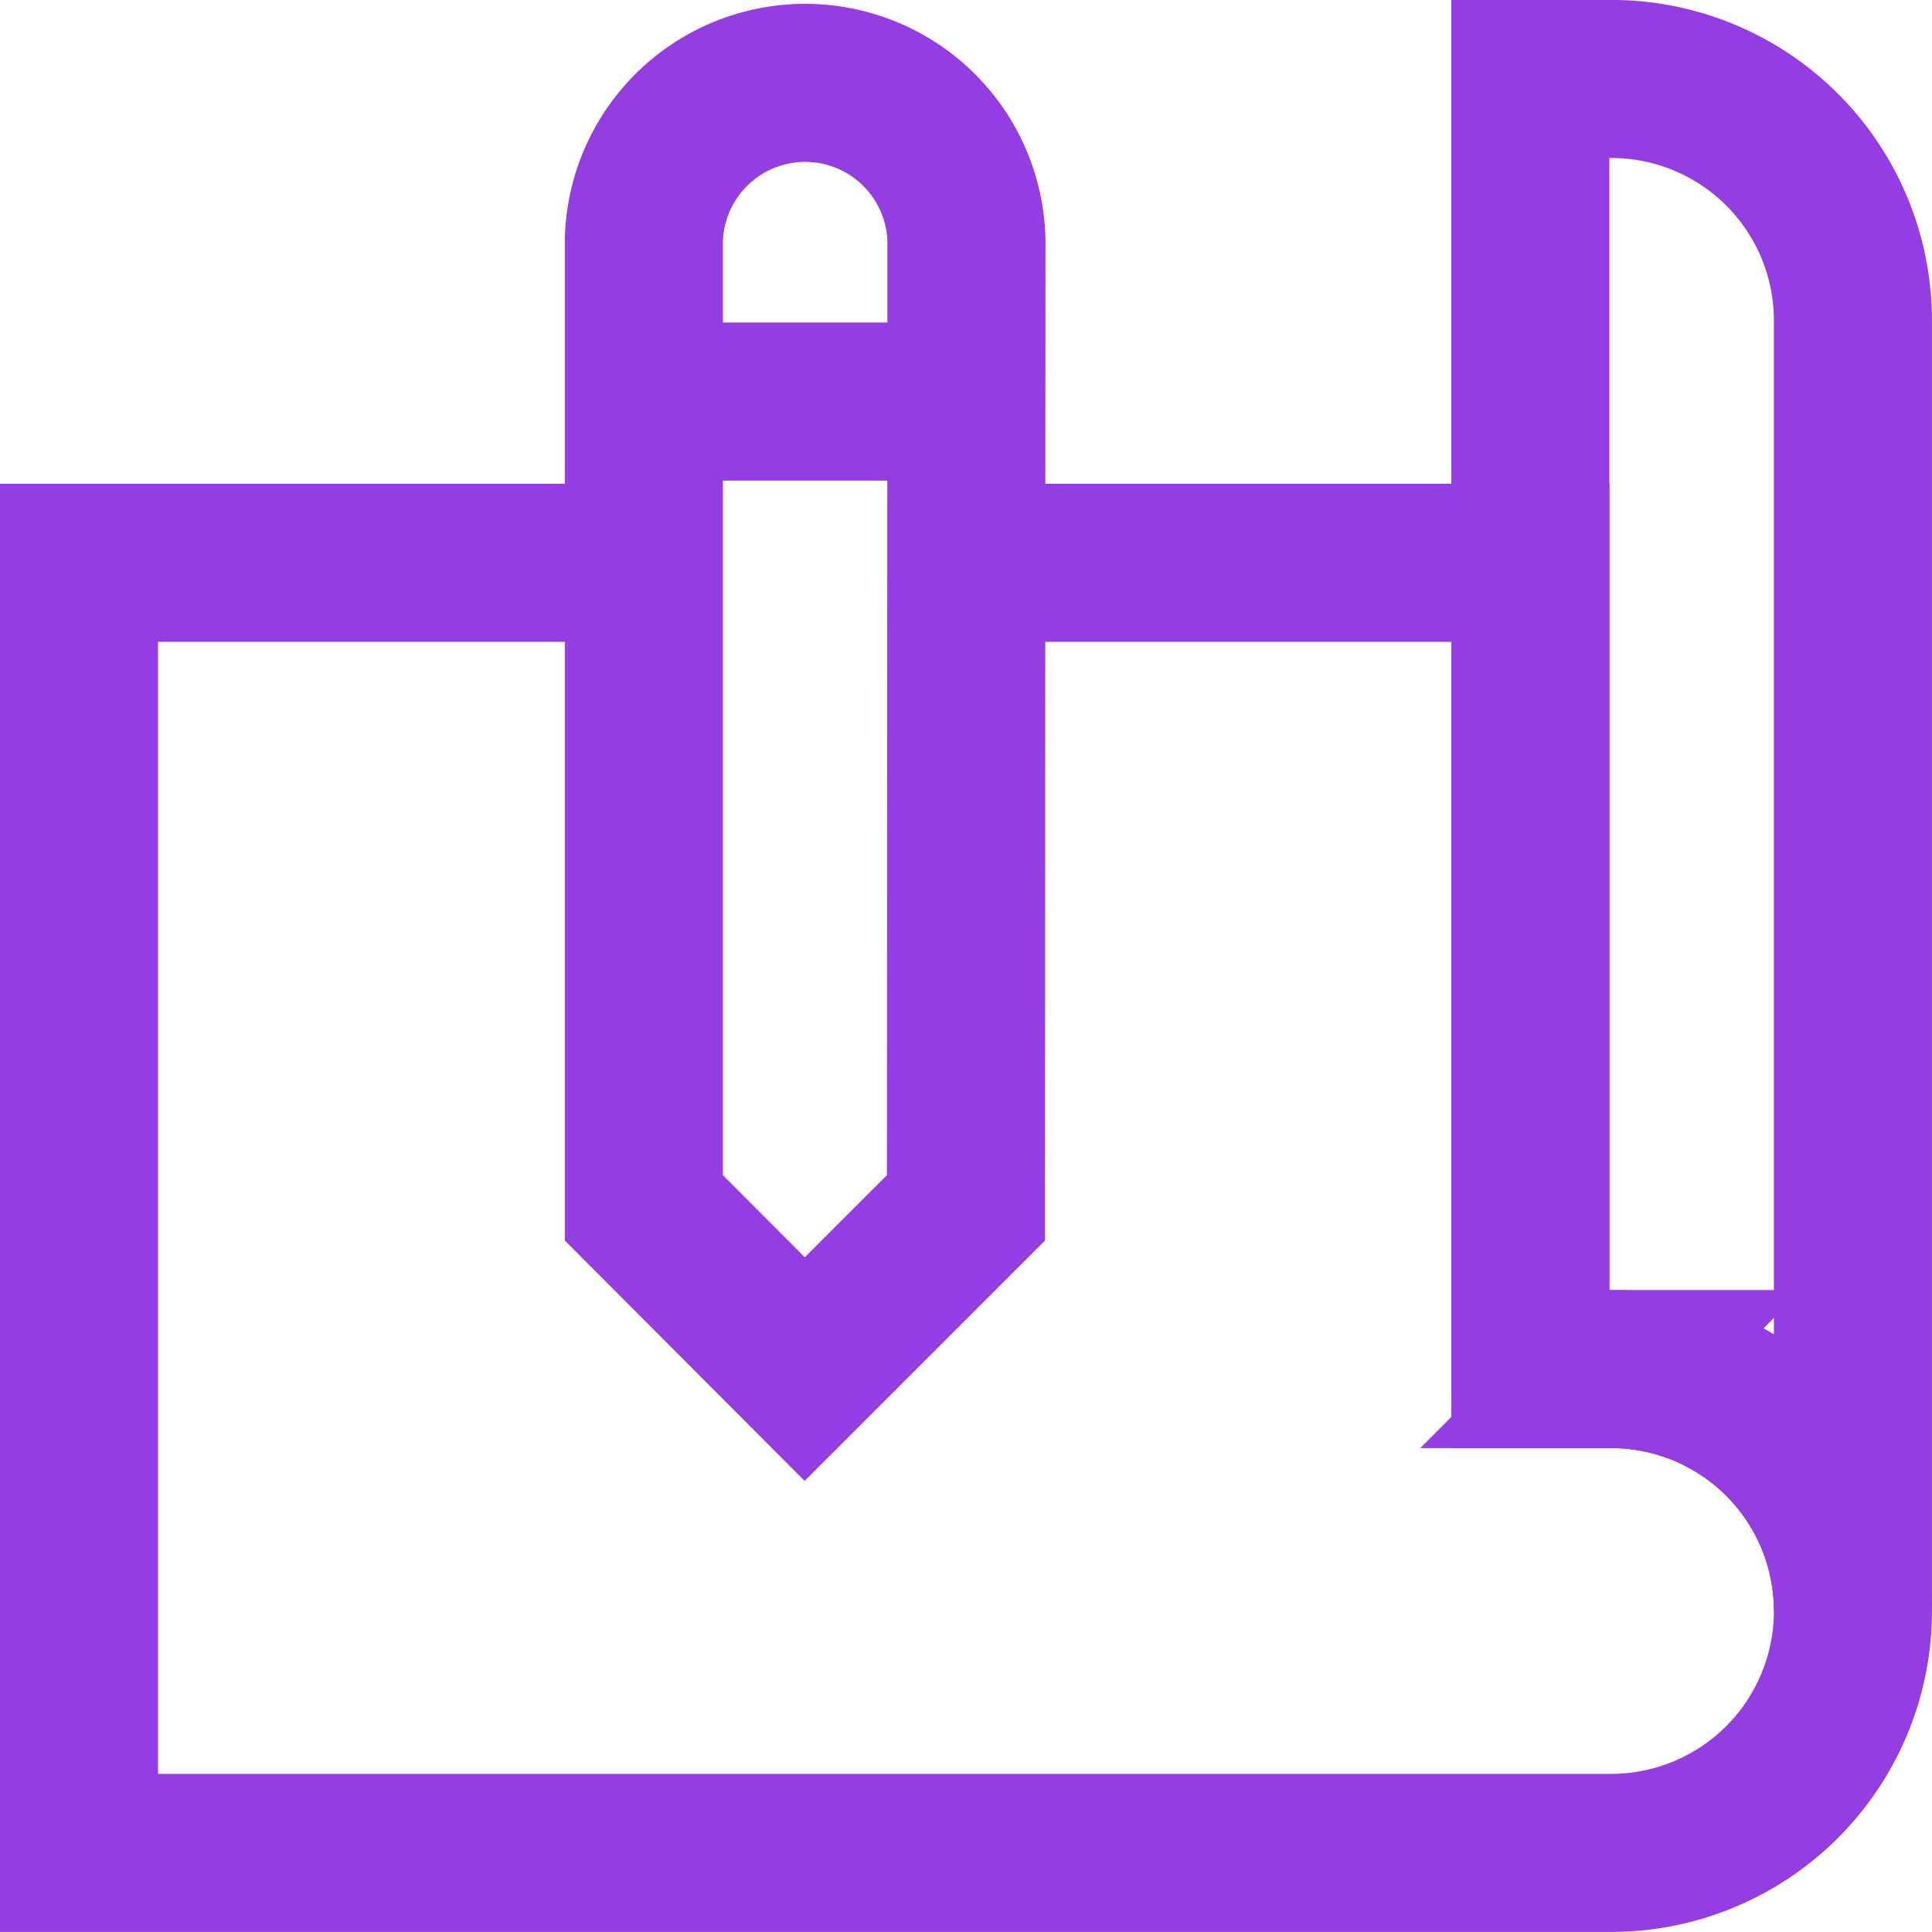 <svg id="Layer_1" data-name="Layer 1" xmlns="http://www.w3.org/2000/svg" viewBox="0 0 194.95 194.95"><defs><style>.cls-1{fill:none;stroke:#943de2;stroke-miterlimit:10;stroke-width:15.95px;}</style></defs><path class="cls-1" d="M100.5,122.91,84.23,139.18,68,122.91V25.27a16.28,16.28,0,0,1,32.55,0Z" transform="translate(-3.03 -1.03)"/><path class="cls-1" d="M100.5,57.82h56.95v81.36h8.14a24.41,24.41,0,0,1,0,48.82H11V57.82H68" transform="translate(-3.03 -1.03)"/><path class="cls-1" d="M190,33.41V163.59a24.37,24.37,0,0,0-24.41-24.41h-8.14V9h8.14A24.37,24.37,0,0,1,190,33.41Z" transform="translate(-3.03 -1.03)"/><line class="cls-1" x1="64.93" y1="40.52" x2="97.47" y2="40.52"/></svg>